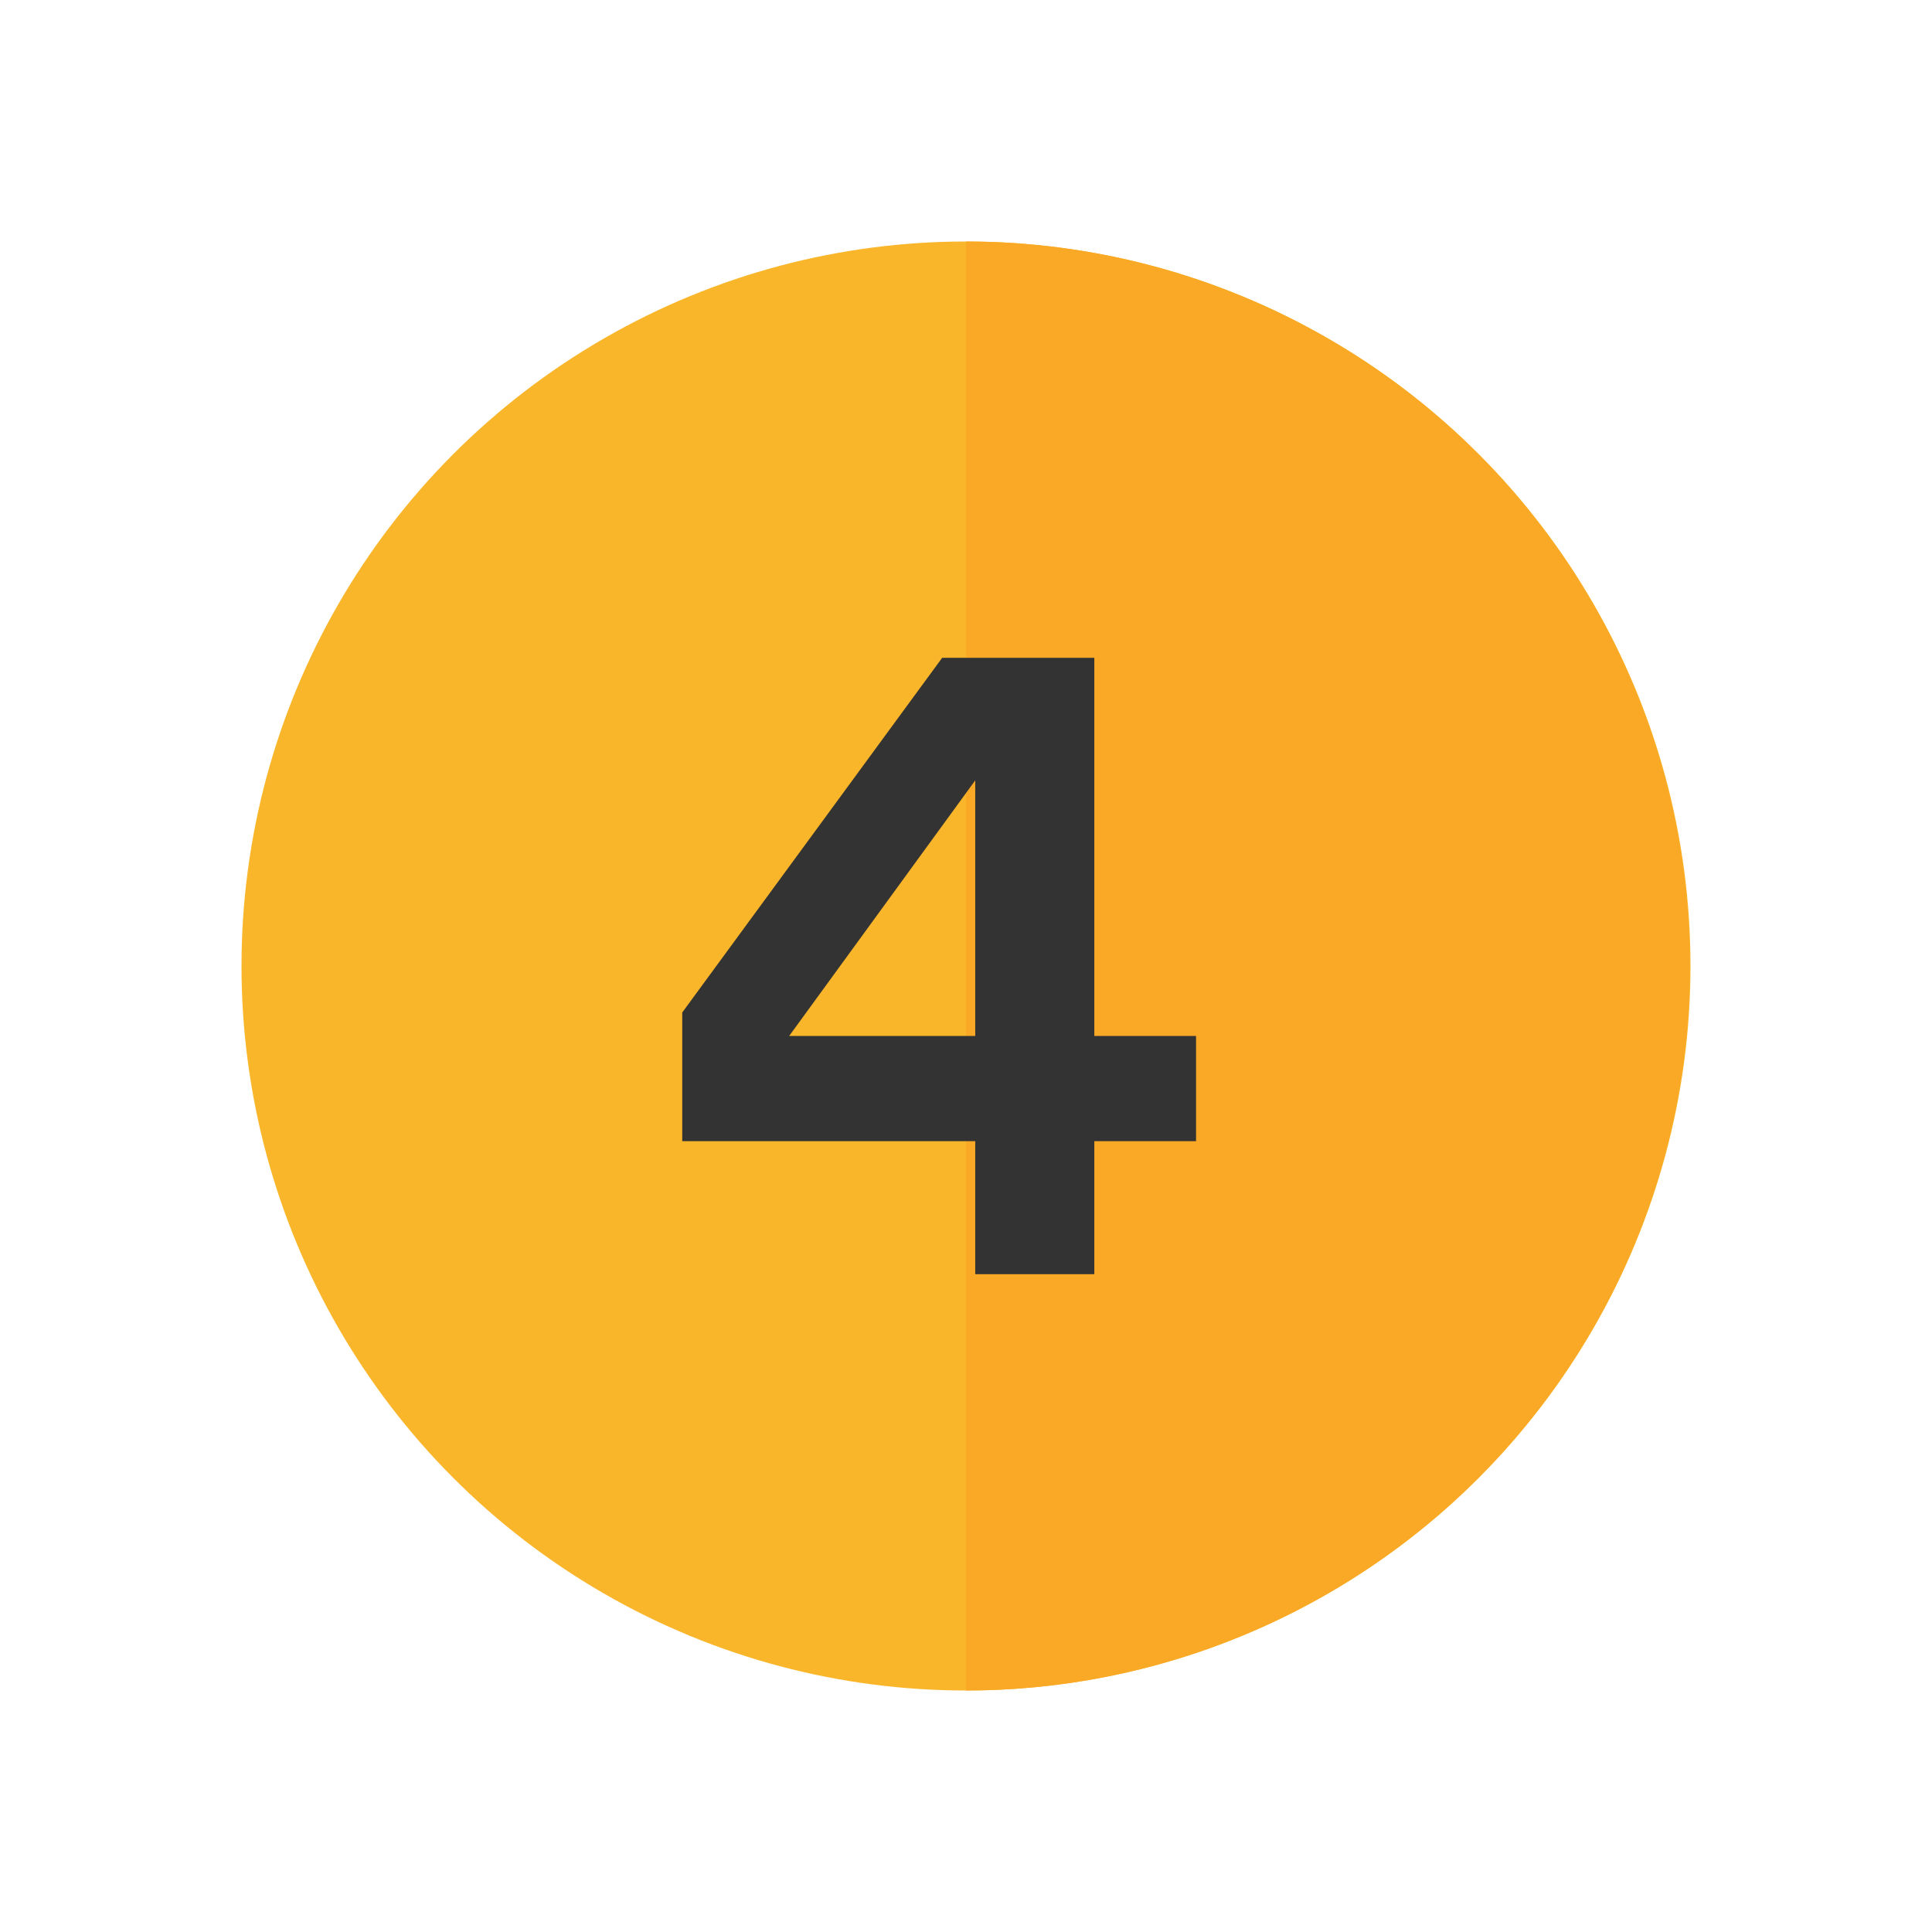 <svg width="64" height="64" viewBox="0 0 64 64" fill="none" xmlns="http://www.w3.org/2000/svg">
<circle cx="32" cy="32" r="24" fill="#FAB62A"/>
<path d="M55.98 31.98C55.98 25.62 53.453 19.521 48.956 15.024C44.459 10.526 38.36 8 32 8V56C35.153 56 38.274 55.378 41.186 54.171C44.098 52.963 46.743 51.193 48.971 48.962C51.198 46.731 52.963 44.083 54.166 41.169C55.369 38.255 55.985 35.132 55.98 31.98Z" fill="#F9A925"/>
<path d="M22.6 37.803V33.54L31.211 21.79H36.251V34.318H39.621V37.803H36.251V42.209H32.306V37.803H22.6ZM32.306 34.318V25.851L26.142 34.318H32.306Z" fill="#333333"/>
</svg>
